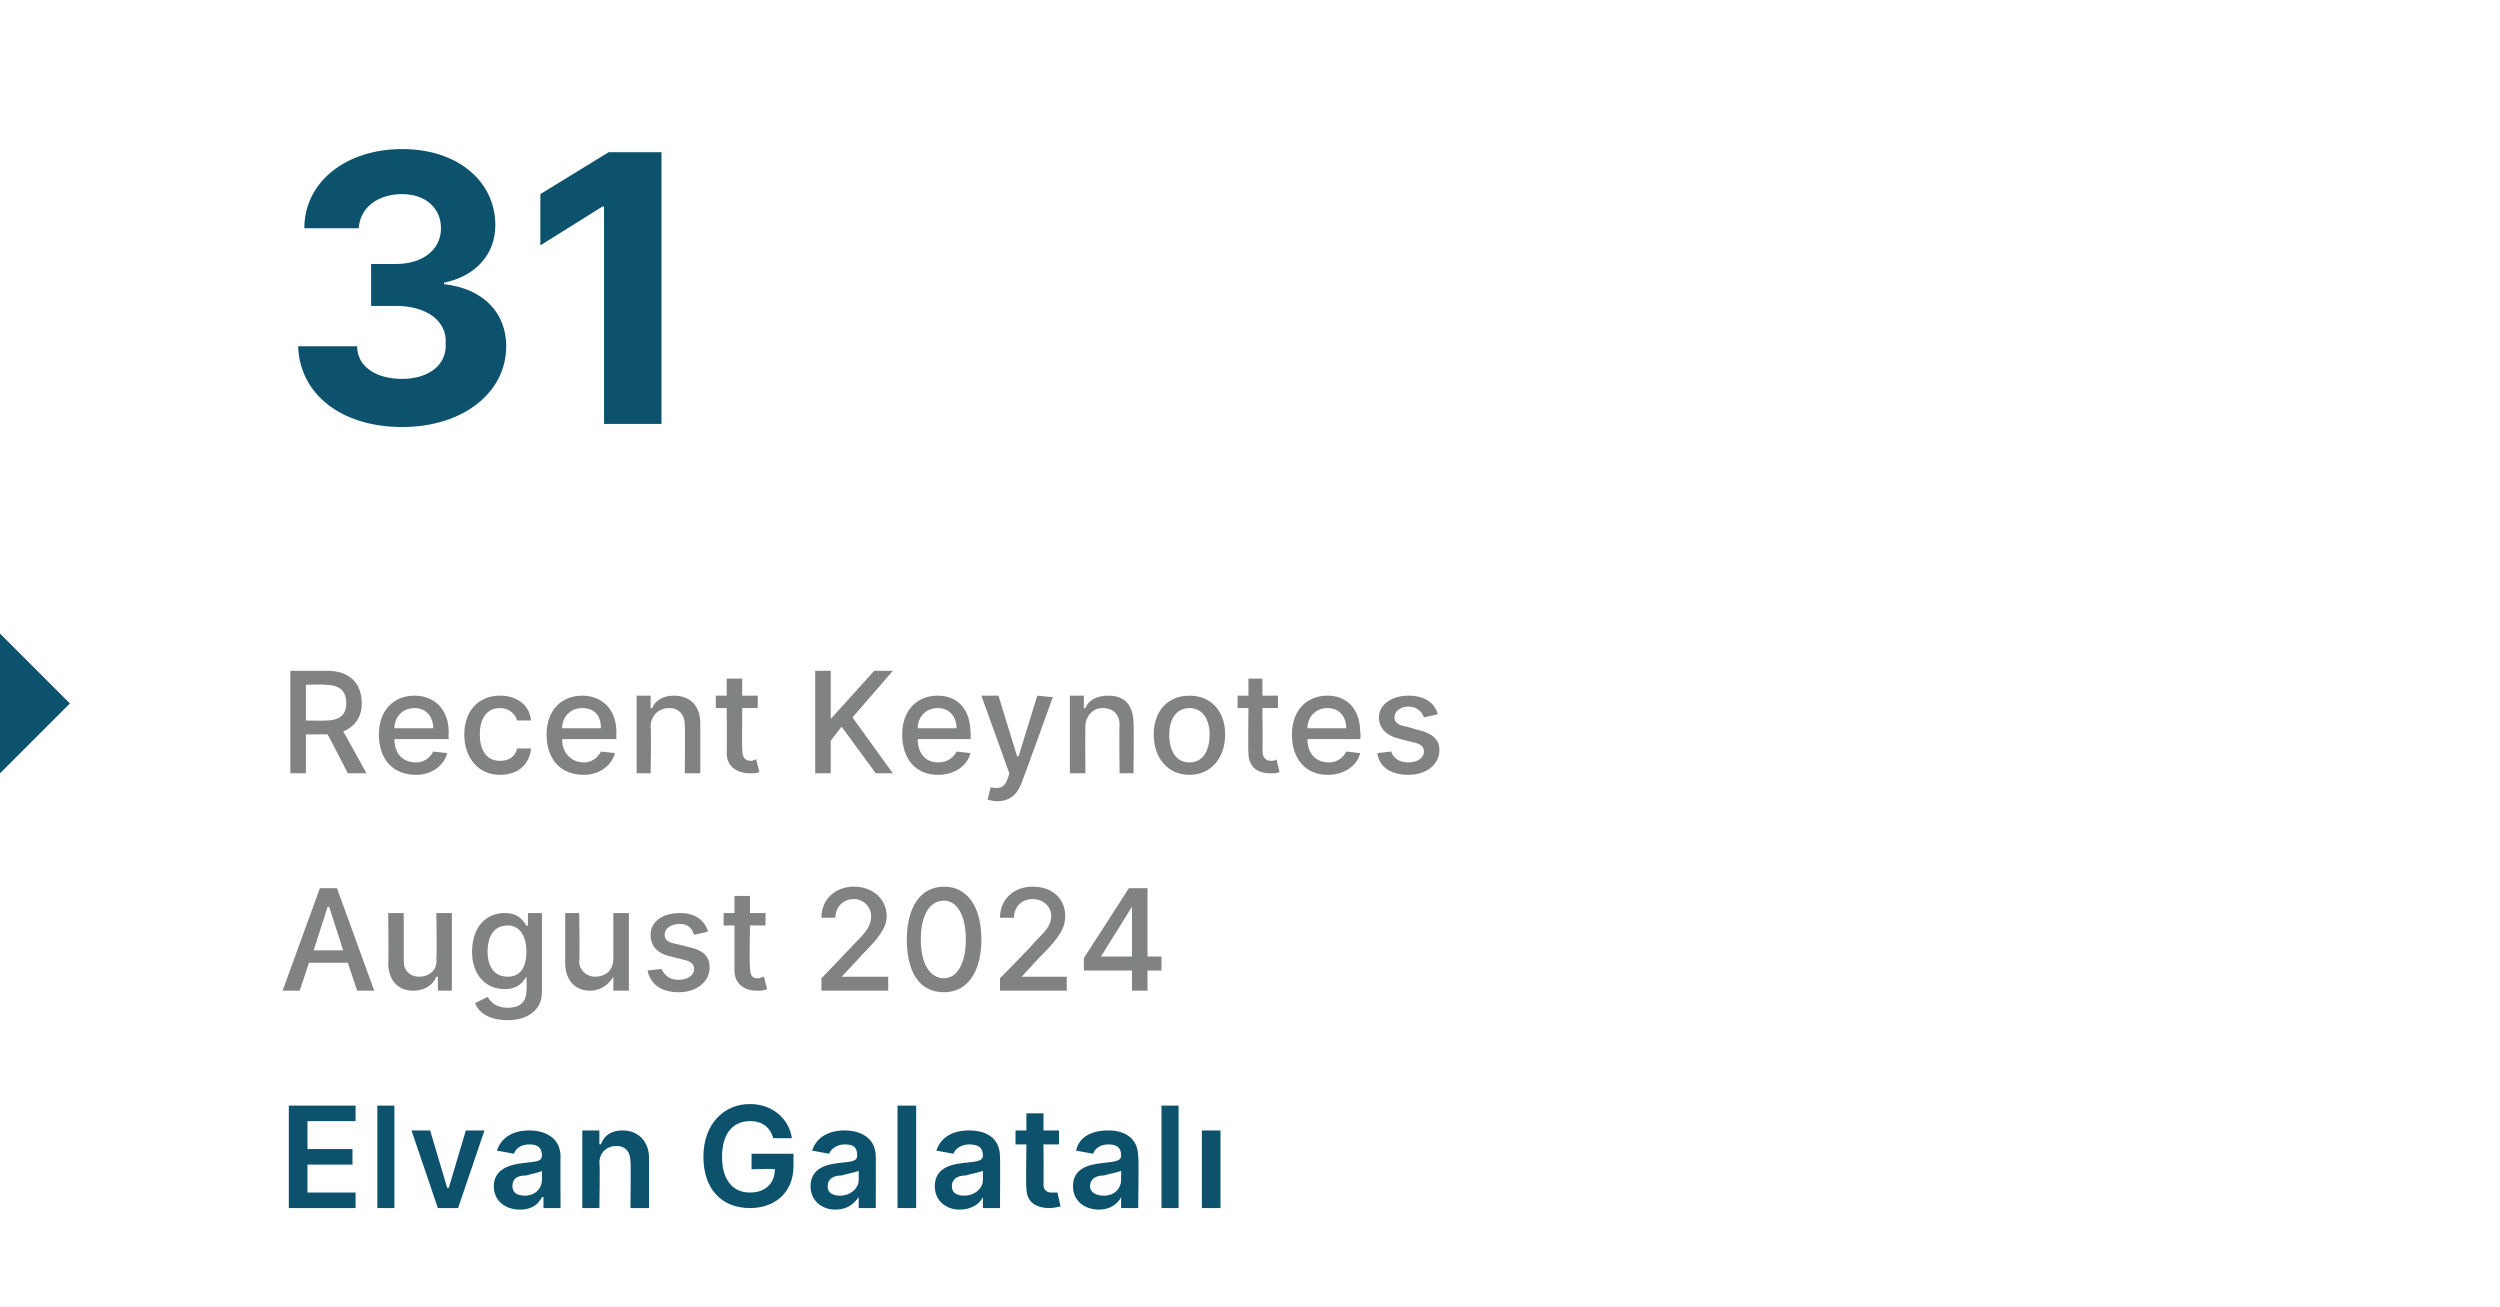 <?xml version="1.0" standalone="no"?><!DOCTYPE svg PUBLIC "-//W3C//DTD SVG 1.1//EN" "http://www.w3.org/Graphics/SVG/1.1/DTD/svg11.dtd"><svg xmlns="http://www.w3.org/2000/svg" version="1.1" width="161px" height="84.2px" viewBox="0 -4 161 84.2" style="top:-4px"><desc>31 Recent Keynotes August 2024 Elvan Galatal</desc><defs/><g id="Polygon135166"><path d="m18.6 67.2h4.3v1h-3.1v1.8h2.9v1h-2.9v1.8h3.1v1h-4.3v-6.6zm6.8 6.6h-1.1v-6.6h1.1v6.6zm4.1 0h-1.3l-1.7-5h1.2l1.1 3.7h.1l1.1-3.7h1.2l-1.7 5zm2.3-1.4c0-1.1 1-1.4 1.9-1.5c.9-.1 1.2-.1 1.2-.5c0-.5-.3-.7-.8-.7c-.6 0-.9.3-1 .6l-1.1-.2c.3-.9 1.1-1.3 2.1-1.3c.9 0 2 .4 2 1.7c-.02-.03 0 3.3 0 3.3H35v-.7s-.07-.02-.1 0c-.2.4-.6.8-1.4.8c-1 0-1.7-.6-1.7-1.5zm3.1-.4v-.6c-.1.1-.7.2-1 .3c-.6 0-.9.2-.9.7c0 .4.3.6.8.6c.7 0 1.1-.5 1.1-1zm3.7 1.8h-1.1v-5h1.1v.9s.06-.02.1 0c.2-.6.7-.9 1.4-.9c1 0 1.7.7 1.7 1.8v3.2h-1.2s.04-2.99 0-3c0-.6-.3-1-.9-1c-.6 0-1.1.4-1.1 1.1c.05-.02 0 2.9 0 2.9zm9.7-5.6c-1.1 0-1.8.8-1.8 2.3c0 1.5.7 2.3 1.8 2.3c1 0 1.6-.6 1.6-1.5c.04-.05-1.5 0-1.5 0v-1h2.7v.8c0 1.7-1.2 2.7-2.8 2.7c-1.8 0-3-1.2-3-3.3c0-2.1 1.3-3.4 3-3.4c1.4 0 2.5.9 2.7 2.2h-1.2c-.2-.7-.7-1.1-1.5-1.1zm3.9 4.2c0-1.1.9-1.4 1.8-1.5c.9-.1 1.2-.1 1.2-.5c0-.5-.2-.7-.8-.7c-.5 0-.9.3-1 .6l-1.1-.2c.3-.9 1.1-1.3 2.1-1.3c.9 0 2 .4 2 1.7c.01-.03 0 3.3 0 3.3h-1.1v-.7s-.05-.02 0 0c-.3.4-.7.8-1.5.8c-.9 0-1.6-.6-1.6-1.5zm3.1-.4v-.6c-.2.1-.8.2-1.1.3c-.5 0-.9.2-.9.7c0 .4.3.6.8.6c.7 0 1.2-.5 1.2-1zm3.7 1.8h-1.2v-6.6h1.2v6.6zm1.2-1.4c0-1.1.9-1.4 1.8-1.5c.9-.1 1.3-.1 1.3-.5c0-.5-.3-.7-.9-.7c-.5 0-.9.3-1 .6l-1.1-.2c.3-.9 1.1-1.3 2.1-1.3c1 0 2 .4 2 1.7c.02-.03 0 3.3 0 3.3h-1.1v-.7s-.03-.02 0 0c-.2.4-.7.8-1.5.8c-.9 0-1.6-.6-1.6-1.5zm3.1-.4v-.6c-.2.1-.8.2-1.1.3c-.5 0-.9.2-.9.7c0 .4.3.6.8.6c.7 0 1.2-.5 1.2-1zm4.9-2.3h-1s.02 2.58 0 2.6c0 .4.3.5.5.5h.4l.2.9c-.1 0-.4.1-.7.1c-.9 0-1.5-.4-1.5-1.3c-.04-.03 0-2.8 0-2.8h-.7v-.9h.7v-1.1h1.1v1.1h1v.9zm.9 2.7c0-1.1.9-1.4 1.9-1.5c.8-.1 1.2-.1 1.2-.5c0-.5-.3-.7-.8-.7c-.6 0-.9.3-1 .6l-1.1-.2c.2-.9 1-1.3 2.1-1.3c.9 0 1.9.4 1.9 1.7c.05-.03 0 3.3 0 3.3h-1.1v-.7s0-.02 0 0c-.2.4-.7.8-1.4.8c-1 0-1.7-.6-1.7-1.5zm3.1-.4v-.6c-.2.1-.8.2-1.1.3c-.5 0-.9.2-.9.7c0 .4.4.6.9.6c.7 0 1.1-.5 1.1-1zm3.7 1.8h-1.1v-6.6h1.1v6.6zm1.5-5h1.2v5h-1.2v-5z" stroke="none" fill="#0c526c"/></g><g id="Polygon135165"><path d="m18.2 59.8l2.4-6.6h1.1l2.4 6.6H23l-.6-1.8h-2.5l-.6 1.8h-1.1zm3.9-2.6l-.9-2.8h-.1l-.9 2.8h1.9zm6-2.4h1v5h-.9v-.9h-.1c-.2.5-.7.9-1.5.9c-.9 0-1.6-.6-1.6-1.8c.04-.03 0-3.2 0-3.2h1v3.1c0 .6.4 1 1 1c.5 0 1.2-.3 1.1-1.2c.05.02 0-2.9 0-2.9zm2.5 5.8l.8-.4c.2.3.5.7 1.3.7c.7 0 1.2-.3 1.2-1.1c.04.02 0-.9 0-.9c0 0-.02-.04 0 0c-.2.3-.5.8-1.4.8c-1.2 0-2.1-.9-2.1-2.4c0-1.6.9-2.5 2.1-2.5c.9 0 1.2.5 1.4.8c-.02.04.1 0 .1 0v-.8h.9v5.1c0 1.2-1 1.8-2.2 1.8c-1.2 0-1.9-.5-2.1-1.1zm3.3-3.3c0-1-.4-1.7-1.2-1.7c-.9 0-1.3.7-1.3 1.7c0 .9.4 1.6 1.3 1.6c.8 0 1.2-.6 1.2-1.6zm5.6-2.5h1v5h-1v-.9s-.03 0 0 0c-.3.5-.8.9-1.5.9c-.9 0-1.6-.6-1.6-1.8v-3.2h.9s.05 3.05 0 3.1c0 .6.5 1 1 1c.6 0 1.2-.3 1.2-1.2v-2.9zm5.2 1.4c-.1-.3-.3-.7-.9-.7c-.6 0-1 .3-1 .7c0 .3.2.5.8.6l.8.2c.9.2 1.3.6 1.3 1.3c0 .9-.8 1.6-2 1.6c-1.1 0-1.8-.5-2-1.4l.9-.1c.2.4.5.7 1.1.7c.6 0 1-.3 1-.7c0-.3-.2-.5-.7-.6l-.8-.2c-.9-.2-1.3-.7-1.3-1.4c0-.8.7-1.4 1.9-1.4c1 0 1.6.5 1.8 1.2l-.9.2zm4.6-.6h-1s-.05 2.71 0 2.7c0 .6.2.7.5.7c.2 0 .3-.1.4-.1l.2.8c-.2.1-.4.1-.7.1c-.7 0-1.4-.4-1.4-1.3v-2.9h-.7v-.8h.7v-1.1h1v1.1h1v.8zm3.6 3.4s2.18-2.26 2.2-2.3c.7-.7 1-1.1 1-1.7c0-.6-.5-1.1-1.1-1.1c-.7 0-1.2.5-1.2 1.2h-.9c0-1.2.9-2 2.1-2c1.2 0 2.1.8 2.1 1.9c0 .7-.4 1.3-1.6 2.5c.03 0-1.3 1.4-1.3 1.4h3v.9h-4.3v-.8zm5.5-2.5c0-2.1.9-3.4 2.4-3.4c1.5 0 2.4 1.3 2.4 3.4c0 2.1-.9 3.4-2.4 3.4c-1.6 0-2.4-1.3-2.4-3.4zm3.8 0c0-1.6-.6-2.5-1.4-2.5c-.9 0-1.5.9-1.5 2.5c0 1.6.6 2.5 1.5 2.5c.8 0 1.4-.9 1.4-2.5zm2.2 2.5s2.23-2.26 2.2-2.3c.7-.7 1.1-1.1 1.1-1.7c0-.6-.5-1.1-1.2-1.1c-.7 0-1.2.5-1.2 1.2h-.9c0-1.2.9-2 2.1-2c1.3 0 2.1.8 2.1 1.9c0 .7-.3 1.3-1.5 2.5c-.03 0-1.3 1.4-1.3 1.4h2.9v.9h-4.3v-.8zm5.4-1.3l2.9-4.5h1.2v4.4h.9v.9h-.9v1.3h-1v-1.3h-3.1v-.8zm3.1-3.3l-2 3.2h2v-3.2z" stroke="none" fill="#818282"/></g><g id="Polygon135164"><path d="m18.7 39.2h2.4c1.5 0 2.2.9 2.2 2.1c0 .8-.4 1.5-1.2 1.8c.02 0 1.5 2.7 1.5 2.7h-1.2s-1.29-2.52-1.3-2.5h-.1c.05-.02-1.3 0-1.3 0v2.5h-1v-6.6zm2.3 3.2c.9 0 1.3-.4 1.3-1.1c0-.8-.4-1.2-1.4-1.2c.05-.04-1.2 0-1.2 0v2.3s1.26.03 1.3 0zm3.4.9c0-1.5.9-2.5 2.3-2.5c1.1 0 2.2.7 2.2 2.4c-.04.05 0 .4 0 .4h-3.5c0 .9.5 1.5 1.4 1.5c.5 0 .9-.3 1.1-.7l.9.1c-.2.8-1 1.4-2 1.4c-1.5 0-2.4-1-2.4-2.6zm3.5-.4c0-.8-.5-1.3-1.2-1.3c-.8 0-1.3.6-1.3 1.3h2.5zm2 .4c0-1.5.9-2.5 2.3-2.5c1.1 0 1.9.6 2 1.6h-.9c-.1-.4-.5-.8-1.1-.8c-.8 0-1.3.6-1.3 1.7c0 1.1.5 1.7 1.3 1.7c.6 0 1-.3 1.1-.8h.9c-.1 1-.8 1.7-2 1.7c-1.4 0-2.3-1.1-2.3-2.6zm5.3 0c0-1.5.9-2.5 2.3-2.5c1.1 0 2.2.7 2.2 2.4c-.02.05 0 .4 0 .4h-3.5c0 .9.6 1.5 1.4 1.5c.5 0 .9-.3 1.1-.7l.9.1c-.2.8-1 1.4-2 1.4c-1.5 0-2.4-1-2.4-2.6zm3.5-.4c0-.8-.4-1.3-1.2-1.3c-.8 0-1.3.6-1.3 1.3h2.5zm3.2 2.9h-.9v-5h.9v.8s.07.04.1 0c.2-.5.7-.8 1.4-.8c1 0 1.7.6 1.7 1.8v3.2h-1s.03-3.05 0-3.1c0-.7-.4-1.1-1-1.1c-.7 0-1.2.5-1.2 1.2c.05.04 0 3 0 3zm6.9-4.2h-1s-.02 2.71 0 2.7c0 .6.3.7.6.7c.1 0 .2-.1.3-.1l.2.8c-.1.1-.3.1-.6.1c-.8 0-1.5-.4-1.5-1.3c.02.01 0-2.9 0-2.9h-.7v-.8h.7v-1.1h1v1.1h1v.8zm3.7-2.4h1v3.1l2.8-3.1h1.2l-2.6 3l2.6 3.6h-1.1l-2.2-3l-.7.9v2.1h-1v-6.6zm5.6 4.1c0-1.5.9-2.5 2.3-2.5c1.1 0 2.1.7 2.1 2.4c.04.05 0 .4 0 .4c0 0-3.45-.01-3.4 0c0 .9.5 1.5 1.3 1.5c.6 0 1-.3 1.2-.7l.9.1c-.2.8-1 1.4-2.1 1.4c-1.4 0-2.3-1-2.3-2.6zm3.5-.4c0-.8-.5-1.3-1.2-1.3c-.8 0-1.3.6-1.3 1.3h2.5zm2 4.6l.2-.8c.5.1.9.1 1.1-.6c.02.04.1-.3.1-.3l-1.8-5h1.1l1.2 3.9h.1l1.2-3.9l1 .1s-1.99 5.51-2 5.5c-.3.8-.8 1.2-1.6 1.2c-.3 0-.5-.1-.6-.1zm6.3-1.7h-1v-5h.9v.8s.11.04.1 0c.2-.5.7-.8 1.5-.8c1 0 1.6.6 1.6 1.8c.03.03 0 3.2 0 3.2h-.9s-.03-3.05 0-3.1c0-.7-.4-1.1-1.1-1.1c-.6 0-1.1.5-1.1 1.2c-.02.04 0 3 0 3zm4.4-2.5c0-1.5.9-2.5 2.3-2.5c1.4 0 2.3 1 2.3 2.5c0 1.5-.9 2.6-2.3 2.6c-1.4 0-2.3-1.1-2.3-2.6zm3.6 0c0-.9-.4-1.7-1.3-1.7c-.9 0-1.3.8-1.3 1.7c0 1 .4 1.8 1.3 1.8c.9 0 1.3-.8 1.3-1.8zm4.4-1.7h-1s.03 2.71 0 2.7c0 .6.3.7.6.7c.2 0 .3-.1.3-.1l.2.8c-.1.1-.3.1-.6.1c-.8 0-1.4-.4-1.4-1.3c-.03.01 0-2.9 0-2.9h-.7v-.8h.7v-1.1h.9v1.1h1v.8zm.9 1.7c0-1.5.9-2.5 2.3-2.5c1.1 0 2.1.7 2.1 2.4c.05.05 0 .4 0 .4c0 0-3.44-.01-3.4 0c0 .9.5 1.5 1.4 1.5c.5 0 .9-.3 1.1-.7l.9.1c-.2.8-1 1.4-2.1 1.4c-1.4 0-2.3-1-2.3-2.6zm3.5-.4c0-.8-.5-1.3-1.2-1.3c-.8 0-1.3.6-1.3 1.3h2.5zm5-.7c-.1-.3-.4-.7-1-.7c-.5 0-.9.3-.9.7c0 .3.2.5.8.6l.7.2c.9.2 1.4.6 1.4 1.3c0 .9-.8 1.6-2 1.6c-1.1 0-1.9-.5-2-1.4l.9-.1c.1.4.5.7 1.1.7c.6 0 1-.3 1-.7c0-.3-.2-.5-.7-.6l-.8-.2c-.9-.2-1.4-.7-1.4-1.4c0-.8.8-1.4 1.9-1.4c1.1 0 1.7.5 1.9 1.2l-.9.2z" stroke="none" fill="#818282"/></g><g id="Polygon135163"><path d="m0 45.8v-9l4.5 4.5L0 45.8z" stroke="none" fill="#0c526c"/></g><g id="Polygon135162"><path d="m19.2 18.3h3.8c0 1.3 1.2 2.1 2.9 2.1c1.7 0 2.9-.9 2.8-2.3c.1-1.4-1.2-2.4-3.2-2.4h-1.6V13h1.6c1.7 0 2.9-.9 2.9-2.3c0-1.3-1-2.2-2.5-2.2c-1.5 0-2.7.8-2.8 2.2h-3.5c0-3 2.7-5.1 6.3-5.1c3.6 0 6 2.1 6 4.9c0 1.9-1.3 3.3-3.3 3.7v.1c2.6.3 4 1.9 4 4c0 3-2.8 5.2-6.7 5.2c-3.9 0-6.6-2.1-6.7-5.2zm23.4 5h-3.7v-14h-.1l-4 2.5V8.5l4.4-2.7h3.4v17.5z" stroke="none" fill="#0c526c"/></g></svg>